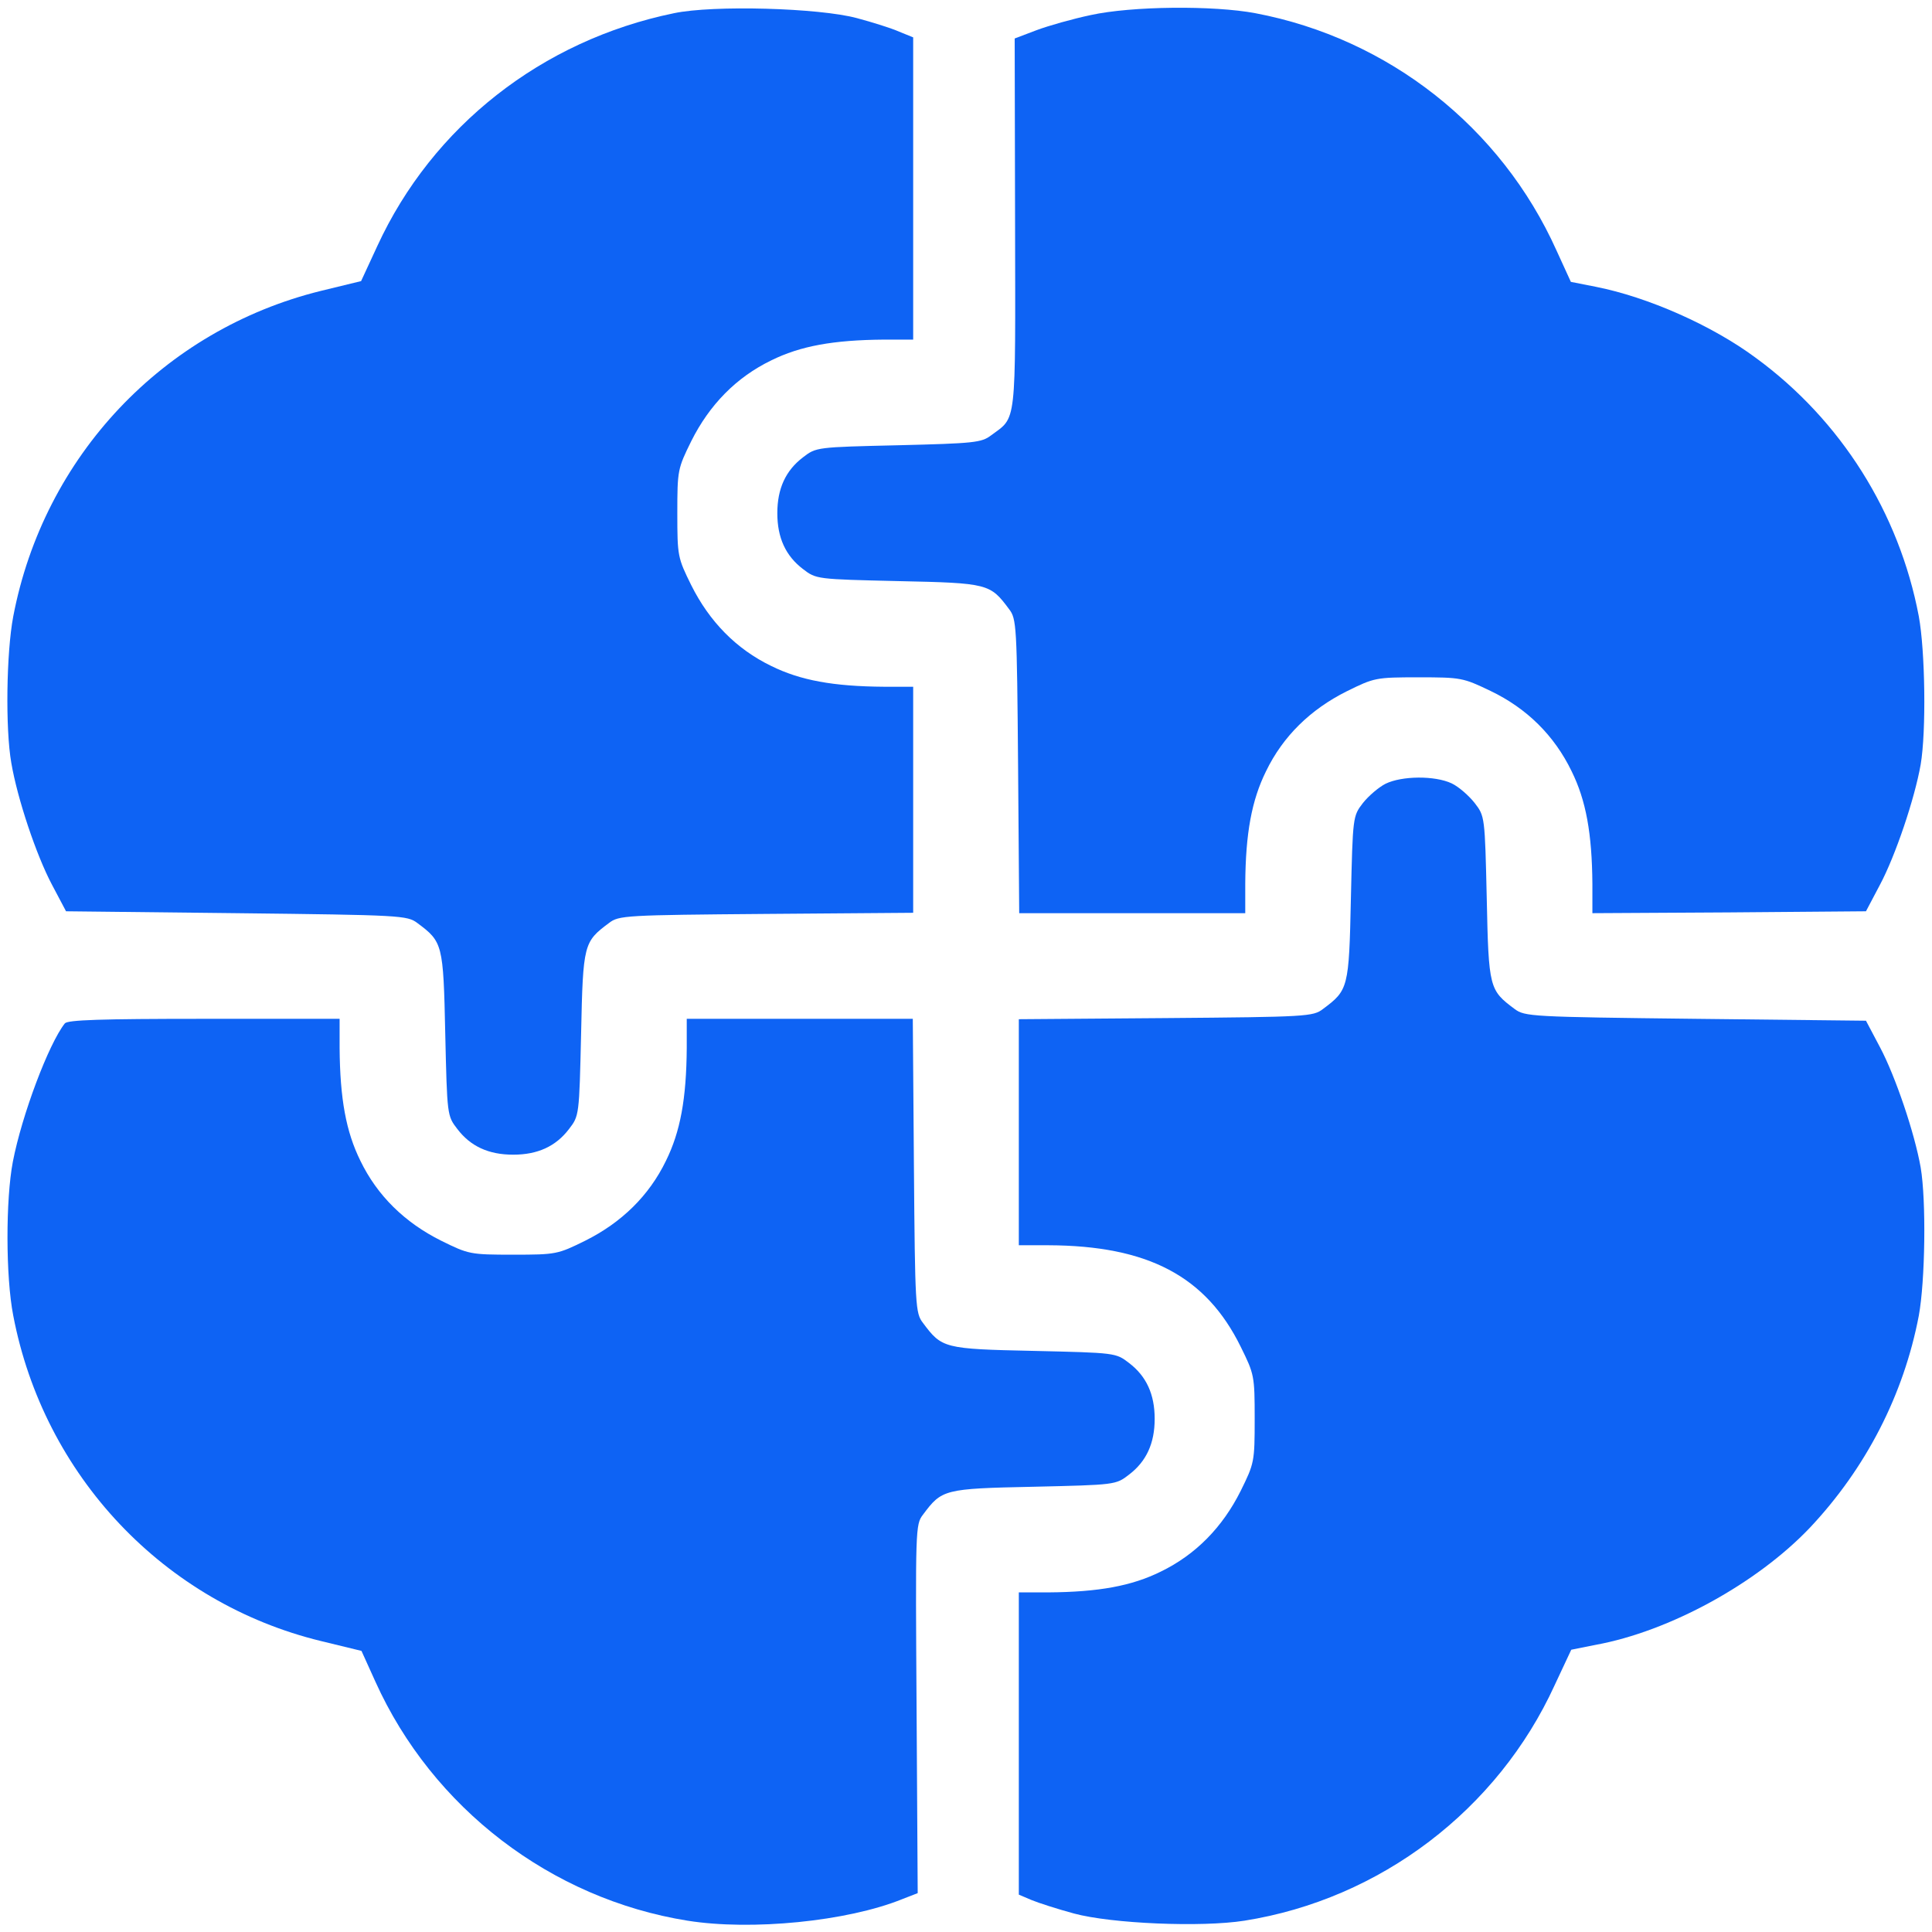 <svg width="50" height="50" viewBox="0 0 50 50" fill="none" xmlns="http://www.w3.org/2000/svg">
<g clip-path="url(#clip0_15_11)">
<path d="M17.441 0.342C14.023 1.045 11.191 3.271 9.765 6.367L9.345 7.275L8.301 7.529C4.228 8.535 1.133 11.807 0.342 15.957C0.166 16.885 0.136 18.857 0.293 19.746C0.449 20.664 0.937 22.129 1.347 22.9L1.709 23.584L6.123 23.633C10.381 23.682 10.537 23.691 10.8 23.887C11.455 24.375 11.474 24.424 11.523 26.748C11.572 28.867 11.572 28.877 11.836 29.219C12.178 29.668 12.646 29.883 13.281 29.883C13.916 29.883 14.384 29.668 14.726 29.219C14.99 28.877 14.99 28.867 15.039 26.748C15.088 24.424 15.107 24.375 15.761 23.887C16.015 23.691 16.172 23.682 19.834 23.652L23.633 23.623V20.693V17.773H22.881C21.562 17.764 20.713 17.607 19.961 17.236C19.052 16.797 18.359 16.084 17.89 15.146C17.539 14.434 17.529 14.395 17.529 13.281C17.529 12.168 17.539 12.129 17.89 11.416C18.359 10.479 19.052 9.766 19.961 9.326C20.713 8.955 21.562 8.799 22.881 8.789H23.633V4.873V0.967L23.271 0.82C23.076 0.732 22.578 0.576 22.177 0.469C21.201 0.205 18.457 0.127 17.441 0.342Z" fill="#0E63F4"/>
<path d="M28.223 0.391C27.764 0.488 27.139 0.664 26.826 0.781L26.26 0.996L26.27 5.791C26.279 11.094 26.318 10.771 25.645 11.27C25.4 11.455 25.205 11.475 23.252 11.523C21.133 11.572 21.123 11.572 20.781 11.836C20.332 12.178 20.117 12.646 20.117 13.281C20.117 13.916 20.332 14.385 20.781 14.727C21.123 14.99 21.133 14.99 23.252 15.039C25.576 15.088 25.625 15.107 26.113 15.762C26.309 16.016 26.318 16.172 26.348 19.834L26.377 23.633H29.307H32.227V22.871C32.236 21.562 32.393 20.713 32.764 19.961C33.203 19.053 33.916 18.359 34.853 17.891C35.566 17.539 35.605 17.529 36.709 17.529C37.812 17.529 37.861 17.539 38.574 17.881C39.512 18.33 40.225 19.033 40.674 19.961C41.045 20.713 41.201 21.562 41.211 22.881V23.633L44.756 23.613L48.291 23.584L48.652 22.9C49.053 22.148 49.551 20.674 49.707 19.785C49.853 18.926 49.824 16.846 49.658 15.947C49.15 13.271 47.647 10.879 45.449 9.268C44.307 8.418 42.637 7.686 41.299 7.422L40.654 7.295L40.283 6.484C38.848 3.291 35.938 0.996 32.49 0.342C31.406 0.137 29.287 0.156 28.223 0.391Z" fill="#0E63F4"/>
<path d="M35.859 20.283C35.684 20.371 35.42 20.596 35.273 20.781C35.01 21.123 35.01 21.133 34.961 23.252C34.912 25.576 34.893 25.625 34.238 26.113C33.984 26.308 33.828 26.318 30.166 26.348L26.367 26.377V29.307V32.227H27.129C29.707 32.236 31.211 33.027 32.109 34.853C32.461 35.566 32.471 35.605 32.471 36.719C32.471 37.832 32.461 37.871 32.109 38.584C31.641 39.521 30.947 40.234 30.039 40.674C29.287 41.045 28.438 41.201 27.129 41.211H26.367V45.127V49.033L26.689 49.17C26.875 49.248 27.363 49.404 27.793 49.521C28.77 49.785 31.094 49.883 32.207 49.707C35.723 49.15 38.76 46.836 40.234 43.613L40.664 42.695L41.299 42.568C43.213 42.217 45.469 40.977 46.836 39.541C48.291 37.998 49.268 36.094 49.658 34.053C49.824 33.154 49.853 31.074 49.707 30.215C49.551 29.326 49.053 27.852 48.652 27.099L48.291 26.416L43.877 26.367C39.619 26.318 39.463 26.308 39.199 26.113C38.545 25.625 38.525 25.576 38.477 23.252C38.428 21.133 38.428 21.123 38.164 20.781C38.018 20.596 37.754 20.361 37.568 20.273C37.129 20.068 36.279 20.078 35.859 20.283Z" fill="#0E63F4"/>
<path d="M1.679 26.484C1.26 27.012 0.566 28.857 0.332 30.068C0.146 31.045 0.146 33.037 0.342 34.043C1.133 38.193 4.248 41.484 8.31 42.471L9.355 42.725L9.717 43.525C11.191 46.787 14.258 49.141 17.793 49.707C19.443 49.971 21.924 49.727 23.349 49.15L23.75 48.994L23.721 44.228C23.691 39.56 23.691 39.453 23.887 39.199C24.375 38.545 24.424 38.525 26.748 38.477C28.867 38.428 28.877 38.428 29.218 38.164C29.668 37.822 29.883 37.353 29.883 36.719C29.883 36.084 29.668 35.615 29.218 35.273C28.877 35.01 28.867 35.01 26.748 34.961C24.424 34.912 24.375 34.892 23.887 34.238C23.691 33.984 23.681 33.828 23.652 30.166L23.623 26.367H20.693H17.773V27.119C17.764 28.438 17.607 29.287 17.236 30.039C16.797 30.947 16.084 31.641 15.146 32.109C14.433 32.461 14.394 32.471 13.281 32.471C12.168 32.471 12.129 32.461 11.416 32.109C10.478 31.641 9.765 30.947 9.326 30.039C8.955 29.287 8.799 28.438 8.789 27.119V26.367H5.283C2.597 26.367 1.758 26.396 1.679 26.484Z" fill="#0E63F4"/>
</g>
<defs>
<clipPath id="clip0_15_11">
<rect width="50" height="50" fill="white"/>
</clipPath>
</defs>
</svg>
